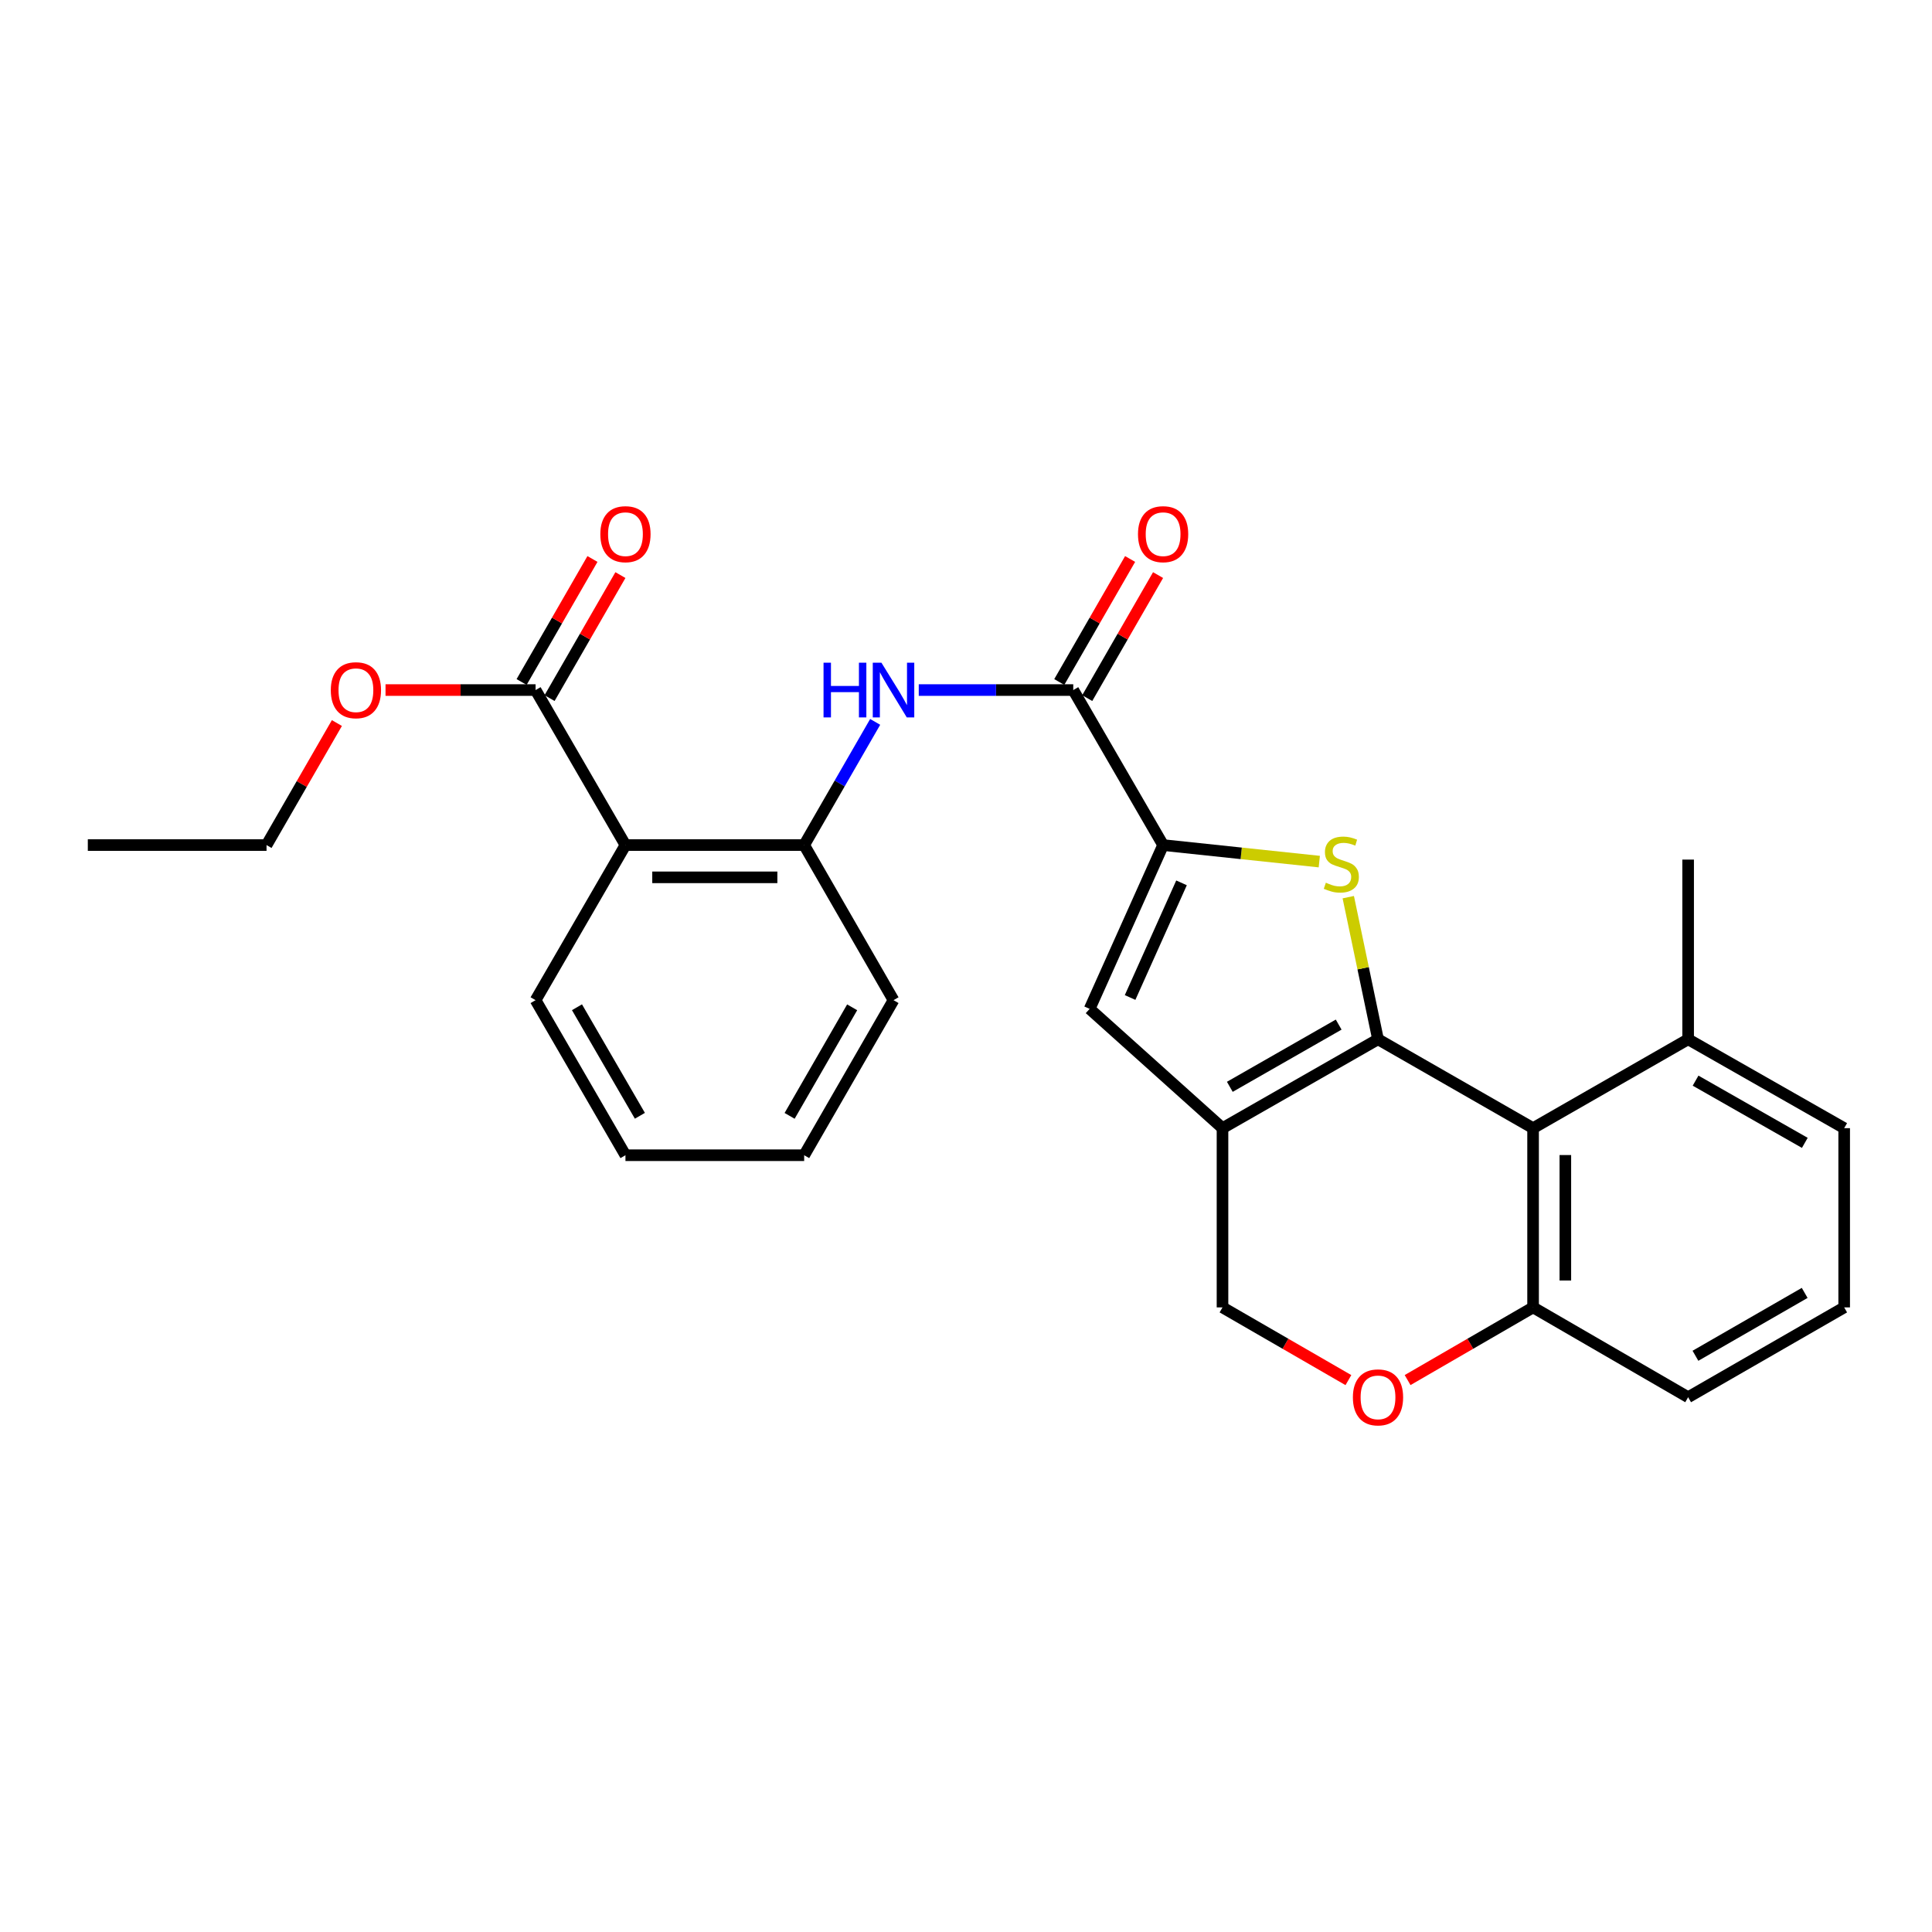 <?xml version='1.0' encoding='iso-8859-1'?>
<svg version='1.1' baseProfile='full'
              xmlns='http://www.w3.org/2000/svg'
                      xmlns:rdkit='http://www.rdkit.org/xml'
                      xmlns:xlink='http://www.w3.org/1999/xlink'
                  xml:space='preserve'
width='1000px' height='1000px' viewBox='0 0 1000 1000'>
<!-- END OF HEADER -->
<rect style='opacity:1.0;fill:#FFFFFF;stroke:none' width='1000' height='1000' x='0' y='0'> </rect>
<path class='bond-0' d='M 713.255,537.929 L 705.559,501.149' style='fill:none;fill-rule:evenodd;stroke:#000000;stroke-width:6px;stroke-linecap:butt;stroke-linejoin:miter;stroke-opacity:1' />
<path class='bond-0' d='M 705.559,501.149 L 697.863,464.369' style='fill:none;fill-rule:evenodd;stroke:#CCCC00;stroke-width:6px;stroke-linecap:butt;stroke-linejoin:miter;stroke-opacity:1' />
<path class='bond-1' d='M 713.255,537.929 L 632.766,583.935' style='fill:none;fill-rule:evenodd;stroke:#000000;stroke-width:6px;stroke-linecap:butt;stroke-linejoin:miter;stroke-opacity:1' />
<path class='bond-1' d='M 692.895,530.332 L 636.553,562.536' style='fill:none;fill-rule:evenodd;stroke:#000000;stroke-width:6px;stroke-linecap:butt;stroke-linejoin:miter;stroke-opacity:1' />
<path class='bond-3' d='M 713.255,537.929 L 793.521,583.935' style='fill:none;fill-rule:evenodd;stroke:#000000;stroke-width:6px;stroke-linecap:butt;stroke-linejoin:miter;stroke-opacity:1' />
<path class='bond-2' d='M 682.866,445.964 L 642.443,441.688' style='fill:none;fill-rule:evenodd;stroke:#CCCC00;stroke-width:6px;stroke-linecap:butt;stroke-linejoin:miter;stroke-opacity:1' />
<path class='bond-2' d='M 642.443,441.688 L 602.021,437.411' style='fill:none;fill-rule:evenodd;stroke:#000000;stroke-width:6px;stroke-linecap:butt;stroke-linejoin:miter;stroke-opacity:1' />
<path class='bond-4' d='M 632.766,583.935 L 563.994,522.186' style='fill:none;fill-rule:evenodd;stroke:#000000;stroke-width:6px;stroke-linecap:butt;stroke-linejoin:miter;stroke-opacity:1' />
<path class='bond-12' d='M 632.766,583.935 L 632.766,676.707' style='fill:none;fill-rule:evenodd;stroke:#000000;stroke-width:6px;stroke-linecap:butt;stroke-linejoin:miter;stroke-opacity:1' />
<path class='bond-5' d='M 602.021,437.411 L 555.515,357.172' style='fill:none;fill-rule:evenodd;stroke:#000000;stroke-width:6px;stroke-linecap:butt;stroke-linejoin:miter;stroke-opacity:1' />
<path class='bond-28' d='M 602.021,437.411 L 563.994,522.186' style='fill:none;fill-rule:evenodd;stroke:#000000;stroke-width:6px;stroke-linecap:butt;stroke-linejoin:miter;stroke-opacity:1' />
<path class='bond-28' d='M 611.554,456.962 L 584.934,516.304' style='fill:none;fill-rule:evenodd;stroke:#000000;stroke-width:6px;stroke-linecap:butt;stroke-linejoin:miter;stroke-opacity:1' />
<path class='bond-11' d='M 793.521,583.935 L 793.521,676.707' style='fill:none;fill-rule:evenodd;stroke:#000000;stroke-width:6px;stroke-linecap:butt;stroke-linejoin:miter;stroke-opacity:1' />
<path class='bond-11' d='M 810.22,597.851 L 810.22,662.791' style='fill:none;fill-rule:evenodd;stroke:#000000;stroke-width:6px;stroke-linecap:butt;stroke-linejoin:miter;stroke-opacity:1' />
<path class='bond-13' d='M 793.521,583.935 L 873.778,537.929' style='fill:none;fill-rule:evenodd;stroke:#000000;stroke-width:6px;stroke-linecap:butt;stroke-linejoin:miter;stroke-opacity:1' />
<path class='bond-7' d='M 555.515,357.172 L 515.532,357.172' style='fill:none;fill-rule:evenodd;stroke:#000000;stroke-width:6px;stroke-linecap:butt;stroke-linejoin:miter;stroke-opacity:1' />
<path class='bond-7' d='M 515.532,357.172 L 475.549,357.172' style='fill:none;fill-rule:evenodd;stroke:#0000FF;stroke-width:6px;stroke-linecap:butt;stroke-linejoin:miter;stroke-opacity:1' />
<path class='bond-14' d='M 562.75,361.339 L 581.083,329.5' style='fill:none;fill-rule:evenodd;stroke:#000000;stroke-width:6px;stroke-linecap:butt;stroke-linejoin:miter;stroke-opacity:1' />
<path class='bond-14' d='M 581.083,329.5 L 599.416,297.662' style='fill:none;fill-rule:evenodd;stroke:#FF0000;stroke-width:6px;stroke-linecap:butt;stroke-linejoin:miter;stroke-opacity:1' />
<path class='bond-14' d='M 548.279,353.006 L 566.612,321.167' style='fill:none;fill-rule:evenodd;stroke:#000000;stroke-width:6px;stroke-linecap:butt;stroke-linejoin:miter;stroke-opacity:1' />
<path class='bond-14' d='M 566.612,321.167 L 584.945,289.329' style='fill:none;fill-rule:evenodd;stroke:#FF0000;stroke-width:6px;stroke-linecap:butt;stroke-linejoin:miter;stroke-opacity:1' />
<path class='bond-6' d='M 323.733,437.411 L 416.236,437.411' style='fill:none;fill-rule:evenodd;stroke:#000000;stroke-width:6px;stroke-linecap:butt;stroke-linejoin:miter;stroke-opacity:1' />
<path class='bond-6' d='M 337.609,454.11 L 402.361,454.11' style='fill:none;fill-rule:evenodd;stroke:#000000;stroke-width:6px;stroke-linecap:butt;stroke-linejoin:miter;stroke-opacity:1' />
<path class='bond-9' d='M 323.733,437.411 L 277.217,357.172' style='fill:none;fill-rule:evenodd;stroke:#000000;stroke-width:6px;stroke-linecap:butt;stroke-linejoin:miter;stroke-opacity:1' />
<path class='bond-17' d='M 323.733,437.411 L 277.217,517.686' style='fill:none;fill-rule:evenodd;stroke:#000000;stroke-width:6px;stroke-linecap:butt;stroke-linejoin:miter;stroke-opacity:1' />
<path class='bond-8' d='M 452.987,373.648 L 434.612,405.529' style='fill:none;fill-rule:evenodd;stroke:#0000FF;stroke-width:6px;stroke-linecap:butt;stroke-linejoin:miter;stroke-opacity:1' />
<path class='bond-8' d='M 434.612,405.529 L 416.236,437.411' style='fill:none;fill-rule:evenodd;stroke:#000000;stroke-width:6px;stroke-linecap:butt;stroke-linejoin:miter;stroke-opacity:1' />
<path class='bond-18' d='M 416.236,437.411 L 462.483,517.686' style='fill:none;fill-rule:evenodd;stroke:#000000;stroke-width:6px;stroke-linecap:butt;stroke-linejoin:miter;stroke-opacity:1' />
<path class='bond-15' d='M 284.453,361.339 L 302.789,329.501' style='fill:none;fill-rule:evenodd;stroke:#000000;stroke-width:6px;stroke-linecap:butt;stroke-linejoin:miter;stroke-opacity:1' />
<path class='bond-15' d='M 302.789,329.501 L 321.126,297.662' style='fill:none;fill-rule:evenodd;stroke:#FF0000;stroke-width:6px;stroke-linecap:butt;stroke-linejoin:miter;stroke-opacity:1' />
<path class='bond-15' d='M 269.982,353.005 L 288.319,321.167' style='fill:none;fill-rule:evenodd;stroke:#000000;stroke-width:6px;stroke-linecap:butt;stroke-linejoin:miter;stroke-opacity:1' />
<path class='bond-15' d='M 288.319,321.167 L 306.655,289.328' style='fill:none;fill-rule:evenodd;stroke:#FF0000;stroke-width:6px;stroke-linecap:butt;stroke-linejoin:miter;stroke-opacity:1' />
<path class='bond-16' d='M 277.217,357.172 L 238.383,357.172' style='fill:none;fill-rule:evenodd;stroke:#000000;stroke-width:6px;stroke-linecap:butt;stroke-linejoin:miter;stroke-opacity:1' />
<path class='bond-16' d='M 238.383,357.172 L 199.548,357.172' style='fill:none;fill-rule:evenodd;stroke:#FF0000;stroke-width:6px;stroke-linecap:butt;stroke-linejoin:miter;stroke-opacity:1' />
<path class='bond-10' d='M 728.574,714.323 L 761.047,695.515' style='fill:none;fill-rule:evenodd;stroke:#FF0000;stroke-width:6px;stroke-linecap:butt;stroke-linejoin:miter;stroke-opacity:1' />
<path class='bond-10' d='M 761.047,695.515 L 793.521,676.707' style='fill:none;fill-rule:evenodd;stroke:#000000;stroke-width:6px;stroke-linecap:butt;stroke-linejoin:miter;stroke-opacity:1' />
<path class='bond-27' d='M 697.931,714.344 L 665.349,695.526' style='fill:none;fill-rule:evenodd;stroke:#FF0000;stroke-width:6px;stroke-linecap:butt;stroke-linejoin:miter;stroke-opacity:1' />
<path class='bond-27' d='M 665.349,695.526 L 632.766,676.707' style='fill:none;fill-rule:evenodd;stroke:#000000;stroke-width:6px;stroke-linecap:butt;stroke-linejoin:miter;stroke-opacity:1' />
<path class='bond-20' d='M 793.521,676.707 L 873.778,723.195' style='fill:none;fill-rule:evenodd;stroke:#000000;stroke-width:6px;stroke-linecap:butt;stroke-linejoin:miter;stroke-opacity:1' />
<path class='bond-21' d='M 873.778,537.929 L 954.545,583.935' style='fill:none;fill-rule:evenodd;stroke:#000000;stroke-width:6px;stroke-linecap:butt;stroke-linejoin:miter;stroke-opacity:1' />
<path class='bond-21' d='M 877.628,559.34 L 934.165,591.544' style='fill:none;fill-rule:evenodd;stroke:#000000;stroke-width:6px;stroke-linecap:butt;stroke-linejoin:miter;stroke-opacity:1' />
<path class='bond-22' d='M 873.778,537.929 L 873.778,444.925' style='fill:none;fill-rule:evenodd;stroke:#000000;stroke-width:6px;stroke-linecap:butt;stroke-linejoin:miter;stroke-opacity:1' />
<path class='bond-23' d='M 174.377,374.248 L 156.167,405.829' style='fill:none;fill-rule:evenodd;stroke:#FF0000;stroke-width:6px;stroke-linecap:butt;stroke-linejoin:miter;stroke-opacity:1' />
<path class='bond-23' d='M 156.167,405.829 L 137.957,437.411' style='fill:none;fill-rule:evenodd;stroke:#000000;stroke-width:6px;stroke-linecap:butt;stroke-linejoin:miter;stroke-opacity:1' />
<path class='bond-30' d='M 277.217,517.686 L 323.733,597.943' style='fill:none;fill-rule:evenodd;stroke:#000000;stroke-width:6px;stroke-linecap:butt;stroke-linejoin:miter;stroke-opacity:1' />
<path class='bond-30' d='M 298.643,521.351 L 331.204,577.531' style='fill:none;fill-rule:evenodd;stroke:#000000;stroke-width:6px;stroke-linecap:butt;stroke-linejoin:miter;stroke-opacity:1' />
<path class='bond-25' d='M 462.483,517.686 L 416.236,597.943' style='fill:none;fill-rule:evenodd;stroke:#000000;stroke-width:6px;stroke-linecap:butt;stroke-linejoin:miter;stroke-opacity:1' />
<path class='bond-25' d='M 441.077,521.388 L 408.705,577.568' style='fill:none;fill-rule:evenodd;stroke:#000000;stroke-width:6px;stroke-linecap:butt;stroke-linejoin:miter;stroke-opacity:1' />
<path class='bond-19' d='M 954.545,676.707 L 954.545,583.935' style='fill:none;fill-rule:evenodd;stroke:#000000;stroke-width:6px;stroke-linecap:butt;stroke-linejoin:miter;stroke-opacity:1' />
<path class='bond-29' d='M 954.545,676.707 L 873.778,723.195' style='fill:none;fill-rule:evenodd;stroke:#000000;stroke-width:6px;stroke-linecap:butt;stroke-linejoin:miter;stroke-opacity:1' />
<path class='bond-29' d='M 934.1,669.207 L 877.563,701.749' style='fill:none;fill-rule:evenodd;stroke:#000000;stroke-width:6px;stroke-linecap:butt;stroke-linejoin:miter;stroke-opacity:1' />
<path class='bond-26' d='M 137.957,437.411 L 45.455,437.411' style='fill:none;fill-rule:evenodd;stroke:#000000;stroke-width:6px;stroke-linecap:butt;stroke-linejoin:miter;stroke-opacity:1' />
<path class='bond-24' d='M 323.733,597.943 L 416.236,597.943' style='fill:none;fill-rule:evenodd;stroke:#000000;stroke-width:6px;stroke-linecap:butt;stroke-linejoin:miter;stroke-opacity:1' />
<path  class='atom-1' d='M 686.264 456.89
Q 686.584 457.01, 687.904 457.57
Q 689.224 458.13, 690.664 458.49
Q 692.144 458.81, 693.584 458.81
Q 696.264 458.81, 697.824 457.53
Q 699.384 456.21, 699.384 453.93
Q 699.384 452.37, 698.584 451.41
Q 697.824 450.45, 696.624 449.93
Q 695.424 449.41, 693.424 448.81
Q 690.904 448.05, 689.384 447.33
Q 687.904 446.61, 686.824 445.09
Q 685.784 443.57, 685.784 441.01
Q 685.784 437.45, 688.184 435.25
Q 690.624 433.05, 695.424 433.05
Q 698.704 433.05, 702.424 434.61
L 701.504 437.69
Q 698.104 436.29, 695.544 436.29
Q 692.784 436.29, 691.264 437.45
Q 689.744 438.57, 689.784 440.53
Q 689.784 442.05, 690.544 442.97
Q 691.344 443.89, 692.464 444.41
Q 693.624 444.93, 695.544 445.53
Q 698.104 446.33, 699.624 447.13
Q 701.144 447.93, 702.224 449.57
Q 703.344 451.17, 703.344 453.93
Q 703.344 457.85, 700.704 459.97
Q 698.104 462.05, 693.744 462.05
Q 691.224 462.05, 689.304 461.49
Q 687.424 460.97, 685.184 460.05
L 686.264 456.89
' fill='#CCCC00'/>
<path  class='atom-8' d='M 426.263 343.012
L 430.103 343.012
L 430.103 355.052
L 444.583 355.052
L 444.583 343.012
L 448.423 343.012
L 448.423 371.332
L 444.583 371.332
L 444.583 358.252
L 430.103 358.252
L 430.103 371.332
L 426.263 371.332
L 426.263 343.012
' fill='#0000FF'/>
<path  class='atom-8' d='M 456.223 343.012
L 465.503 358.012
Q 466.423 359.492, 467.903 362.172
Q 469.383 364.852, 469.463 365.012
L 469.463 343.012
L 473.223 343.012
L 473.223 371.332
L 469.343 371.332
L 459.383 354.932
Q 458.223 353.012, 456.983 350.812
Q 455.783 348.612, 455.423 347.932
L 455.423 371.332
L 451.743 371.332
L 451.743 343.012
L 456.223 343.012
' fill='#0000FF'/>
<path  class='atom-11' d='M 700.255 723.275
Q 700.255 716.475, 703.615 712.675
Q 706.975 708.875, 713.255 708.875
Q 719.535 708.875, 722.895 712.675
Q 726.255 716.475, 726.255 723.275
Q 726.255 730.155, 722.855 734.075
Q 719.455 737.955, 713.255 737.955
Q 707.015 737.955, 703.615 734.075
Q 700.255 730.195, 700.255 723.275
M 713.255 734.755
Q 717.575 734.755, 719.895 731.875
Q 722.255 728.955, 722.255 723.275
Q 722.255 717.715, 719.895 714.915
Q 717.575 712.075, 713.255 712.075
Q 708.935 712.075, 706.575 714.875
Q 704.255 717.675, 704.255 723.275
Q 704.255 728.995, 706.575 731.875
Q 708.935 734.755, 713.255 734.755
' fill='#FF0000'/>
<path  class='atom-15' d='M 589.021 276.485
Q 589.021 269.685, 592.381 265.885
Q 595.741 262.085, 602.021 262.085
Q 608.301 262.085, 611.661 265.885
Q 615.021 269.685, 615.021 276.485
Q 615.021 283.365, 611.621 287.285
Q 608.221 291.165, 602.021 291.165
Q 595.781 291.165, 592.381 287.285
Q 589.021 283.405, 589.021 276.485
M 602.021 287.965
Q 606.341 287.965, 608.661 285.085
Q 611.021 282.165, 611.021 276.485
Q 611.021 270.925, 608.661 268.125
Q 606.341 265.285, 602.021 265.285
Q 597.701 265.285, 595.341 268.085
Q 593.021 270.885, 593.021 276.485
Q 593.021 282.205, 595.341 285.085
Q 597.701 287.965, 602.021 287.965
' fill='#FF0000'/>
<path  class='atom-16' d='M 310.733 276.485
Q 310.733 269.685, 314.093 265.885
Q 317.453 262.085, 323.733 262.085
Q 330.013 262.085, 333.373 265.885
Q 336.733 269.685, 336.733 276.485
Q 336.733 283.365, 333.333 287.285
Q 329.933 291.165, 323.733 291.165
Q 317.493 291.165, 314.093 287.285
Q 310.733 283.405, 310.733 276.485
M 323.733 287.965
Q 328.053 287.965, 330.373 285.085
Q 332.733 282.165, 332.733 276.485
Q 332.733 270.925, 330.373 268.125
Q 328.053 265.285, 323.733 265.285
Q 319.413 265.285, 317.053 268.085
Q 314.733 270.885, 314.733 276.485
Q 314.733 282.205, 317.053 285.085
Q 319.413 287.965, 323.733 287.965
' fill='#FF0000'/>
<path  class='atom-17' d='M 171.223 357.252
Q 171.223 350.452, 174.583 346.652
Q 177.943 342.852, 184.223 342.852
Q 190.503 342.852, 193.863 346.652
Q 197.223 350.452, 197.223 357.252
Q 197.223 364.132, 193.823 368.052
Q 190.423 371.932, 184.223 371.932
Q 177.983 371.932, 174.583 368.052
Q 171.223 364.172, 171.223 357.252
M 184.223 368.732
Q 188.543 368.732, 190.863 365.852
Q 193.223 362.932, 193.223 357.252
Q 193.223 351.692, 190.863 348.892
Q 188.543 346.052, 184.223 346.052
Q 179.903 346.052, 177.543 348.852
Q 175.223 351.652, 175.223 357.252
Q 175.223 362.972, 177.543 365.852
Q 179.903 368.732, 184.223 368.732
' fill='#FF0000'/>
</svg>
